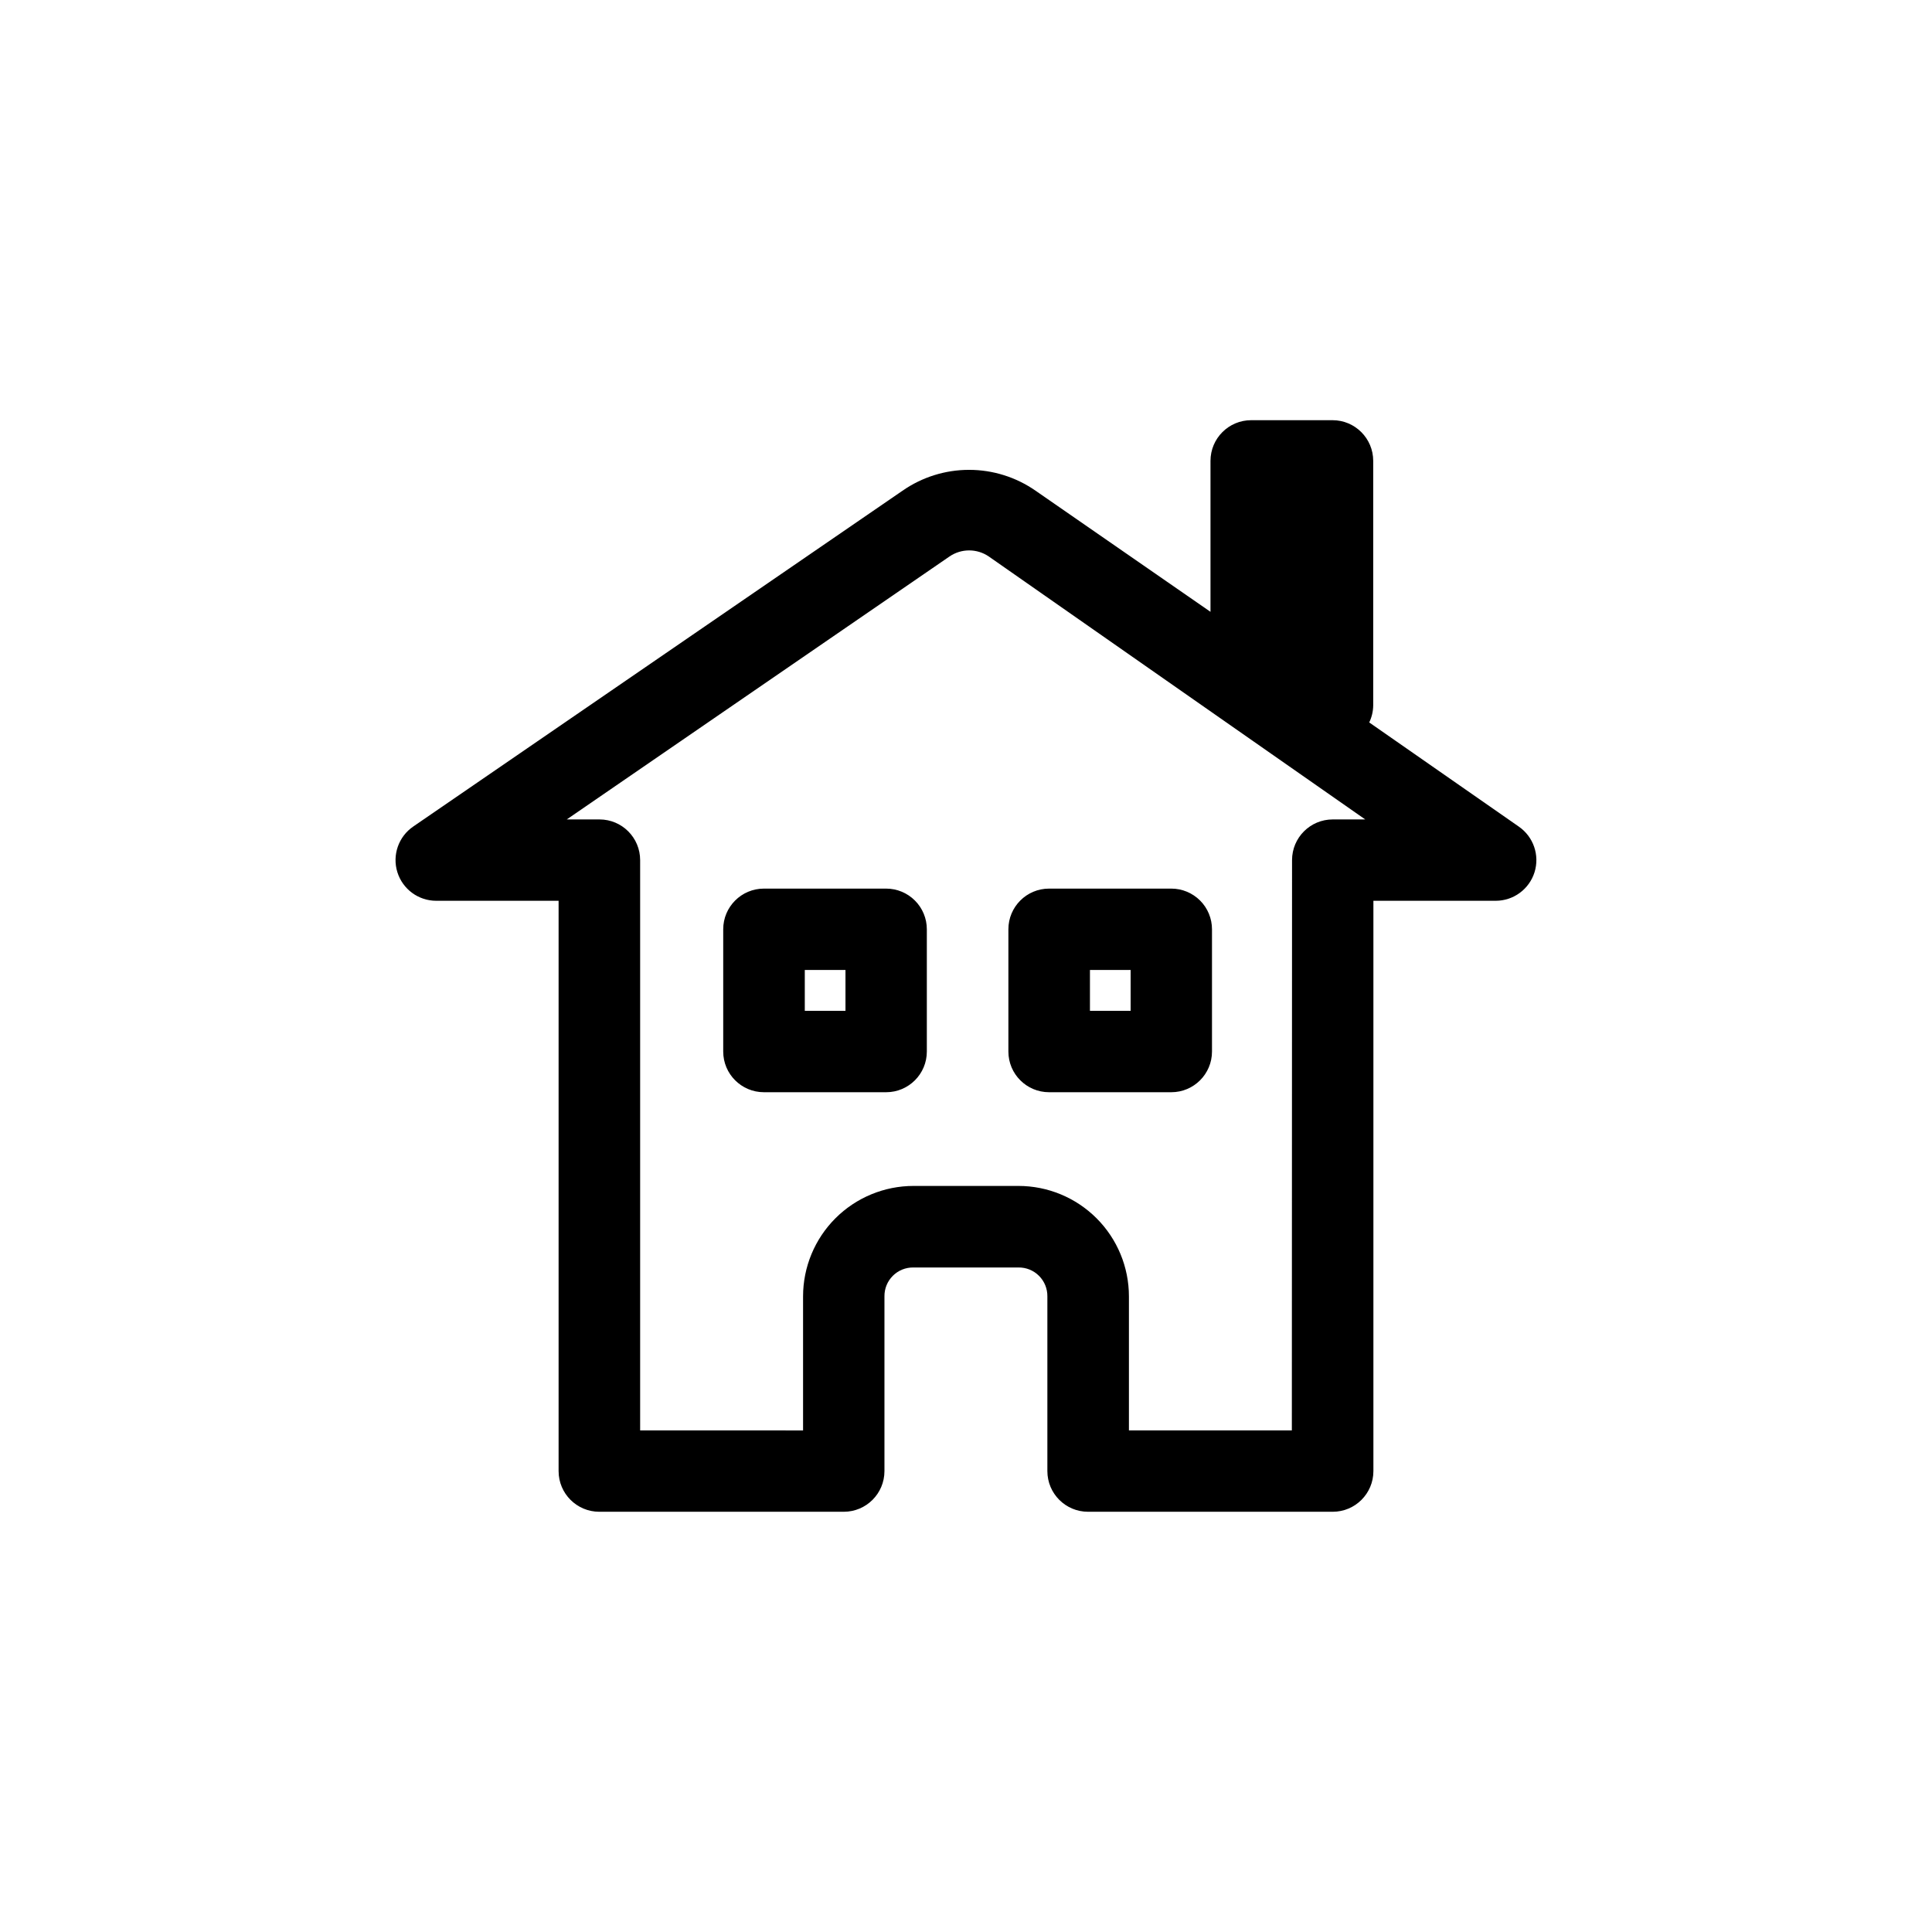<?xml version="1.0" encoding="UTF-8"?>
<!-- Uploaded to: SVG Repo, www.svgrepo.com, Generator: SVG Repo Mixer Tools -->
<svg fill="#000000" width="800px" height="800px" version="1.1" viewBox="144 144 512 512" xmlns="http://www.w3.org/2000/svg">
 <path d="m454.41 379.49h-32.395c-5.957 0-10.781 4.828-10.781 10.781v32.398c0 5.953 4.824 10.781 10.781 10.781h32.395c5.953 0 10.781-4.828 10.781-10.781v-32.398c0-2.859-1.137-5.602-3.156-7.621-2.023-2.023-4.766-3.16-7.625-3.16zm-10.781 32.395h-10.781v-10.832h10.781zm-64.789-32.395h-32.395c-5.957 0-10.785 4.828-10.785 10.781v32.398c0 5.953 4.828 10.781 10.785 10.781h32.395c5.953 0 10.781-4.828 10.781-10.781v-32.398c0-2.859-1.137-5.602-3.16-7.621-2.019-2.023-4.762-3.16-7.621-3.16zm-10.781 32.395h-10.781v-10.832h10.781zm178.45-48.82-39.648-27.609-0.004 0.004c0.684-1.414 1.043-2.965 1.059-4.535v-64.789c0-5.953-4.828-10.781-10.781-10.781h-21.562c-5.953 0-10.781 4.828-10.781 10.781v40.004l-46.352-32.094c-5.176-3.602-11.328-5.531-17.633-5.531-6.305 0-12.457 1.93-17.633 5.531l-129.63 88.973c-3.922 2.664-5.644 7.574-4.242 12.105 1.402 4.527 5.598 7.609 10.336 7.594h32.395v151.14-0.004c0 5.957 4.828 10.781 10.781 10.781h64.793c5.953 0 10.781-4.824 10.781-10.781v-46.297c-0.027-2.043 0.77-4.004 2.211-5.445 1.441-1.445 3.406-2.242 5.445-2.215h27.859c2.039-0.027 4.004 0.77 5.445 2.215 1.441 1.441 2.242 3.402 2.215 5.445v46.301-0.004c0 5.957 4.824 10.781 10.781 10.781h64.84c5.953 0 10.781-4.824 10.781-10.781v-151.14h32.395v0.004c4.719 0.004 8.895-3.059 10.305-7.562 1.406-4.504-0.277-9.402-4.156-12.086zm-60.156 160.01h-43.176v-35.516c0-7.766-3.086-15.211-8.574-20.699-5.488-5.488-12.934-8.574-20.699-8.574h-27.809c-7.762 0-15.207 3.086-20.699 8.574-5.488 5.488-8.574 12.934-8.574 20.699v35.52l-43.176-0.004v-151.14 0.004c0-5.957-4.824-10.781-10.781-10.781h-8.664l101.42-69.68c3.141-2.152 7.285-2.152 10.426 0l99.754 69.68h-8.613c-5.953 0-10.781 4.824-10.781 10.781z"/>
</svg>